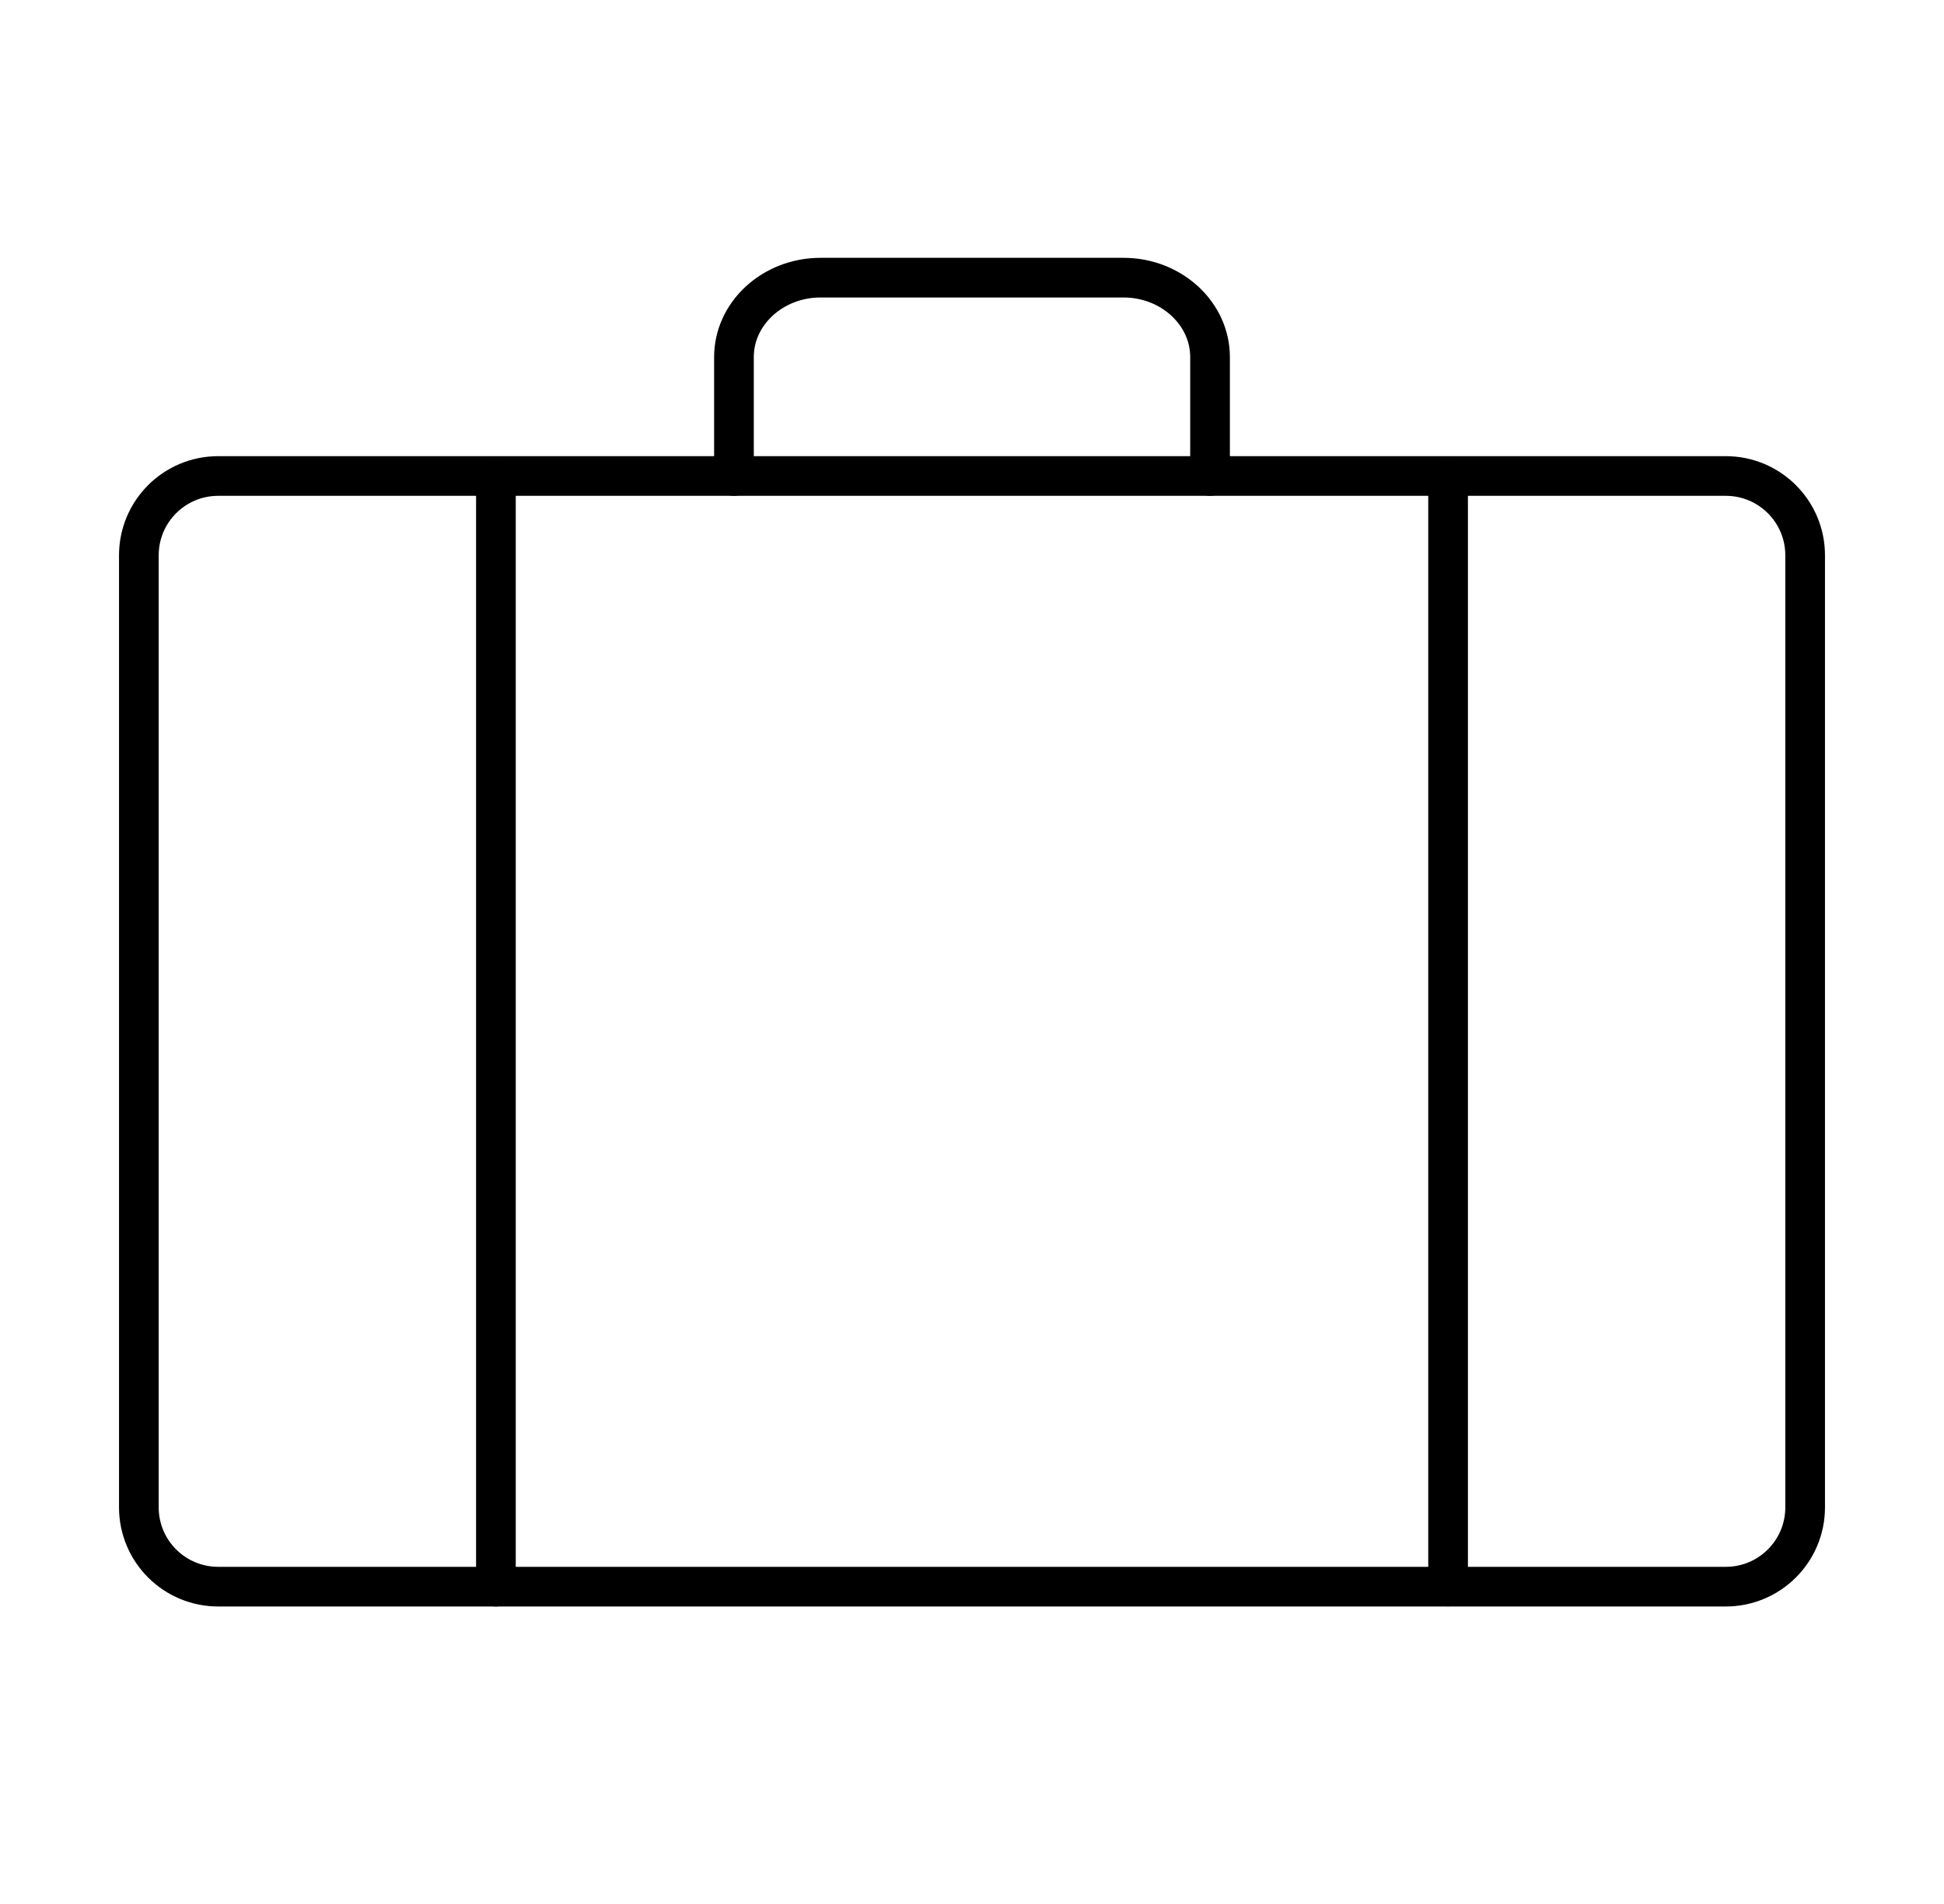 <svg width="49" height="48" viewBox="0 0 49 48" fill="none" xmlns="http://www.w3.org/2000/svg">
<path d="M43.5 12H5.5C4.395 12 3.5 12.895 3.5 14V38C3.5 39.105 4.395 40 5.5 40H43.5C44.605 40 45.5 39.105 45.5 38V14C45.5 12.895 44.605 12 43.5 12Z" stroke="black" stroke-miterlimit="10" stroke-linecap="round"/>
<path d="M18.5 12V9C18.5 7.9 19.48 7 20.68 7H28.32C29.52 7 30.5 7.9 30.5 9V12" stroke="black" stroke-miterlimit="10" stroke-linecap="round"/>
<path d="M12.5 12.004V40" stroke="black" stroke-linecap="round"/>
<path d="M36.5 12.004V39.996" stroke="black" stroke-linecap="round"/>
</svg>
